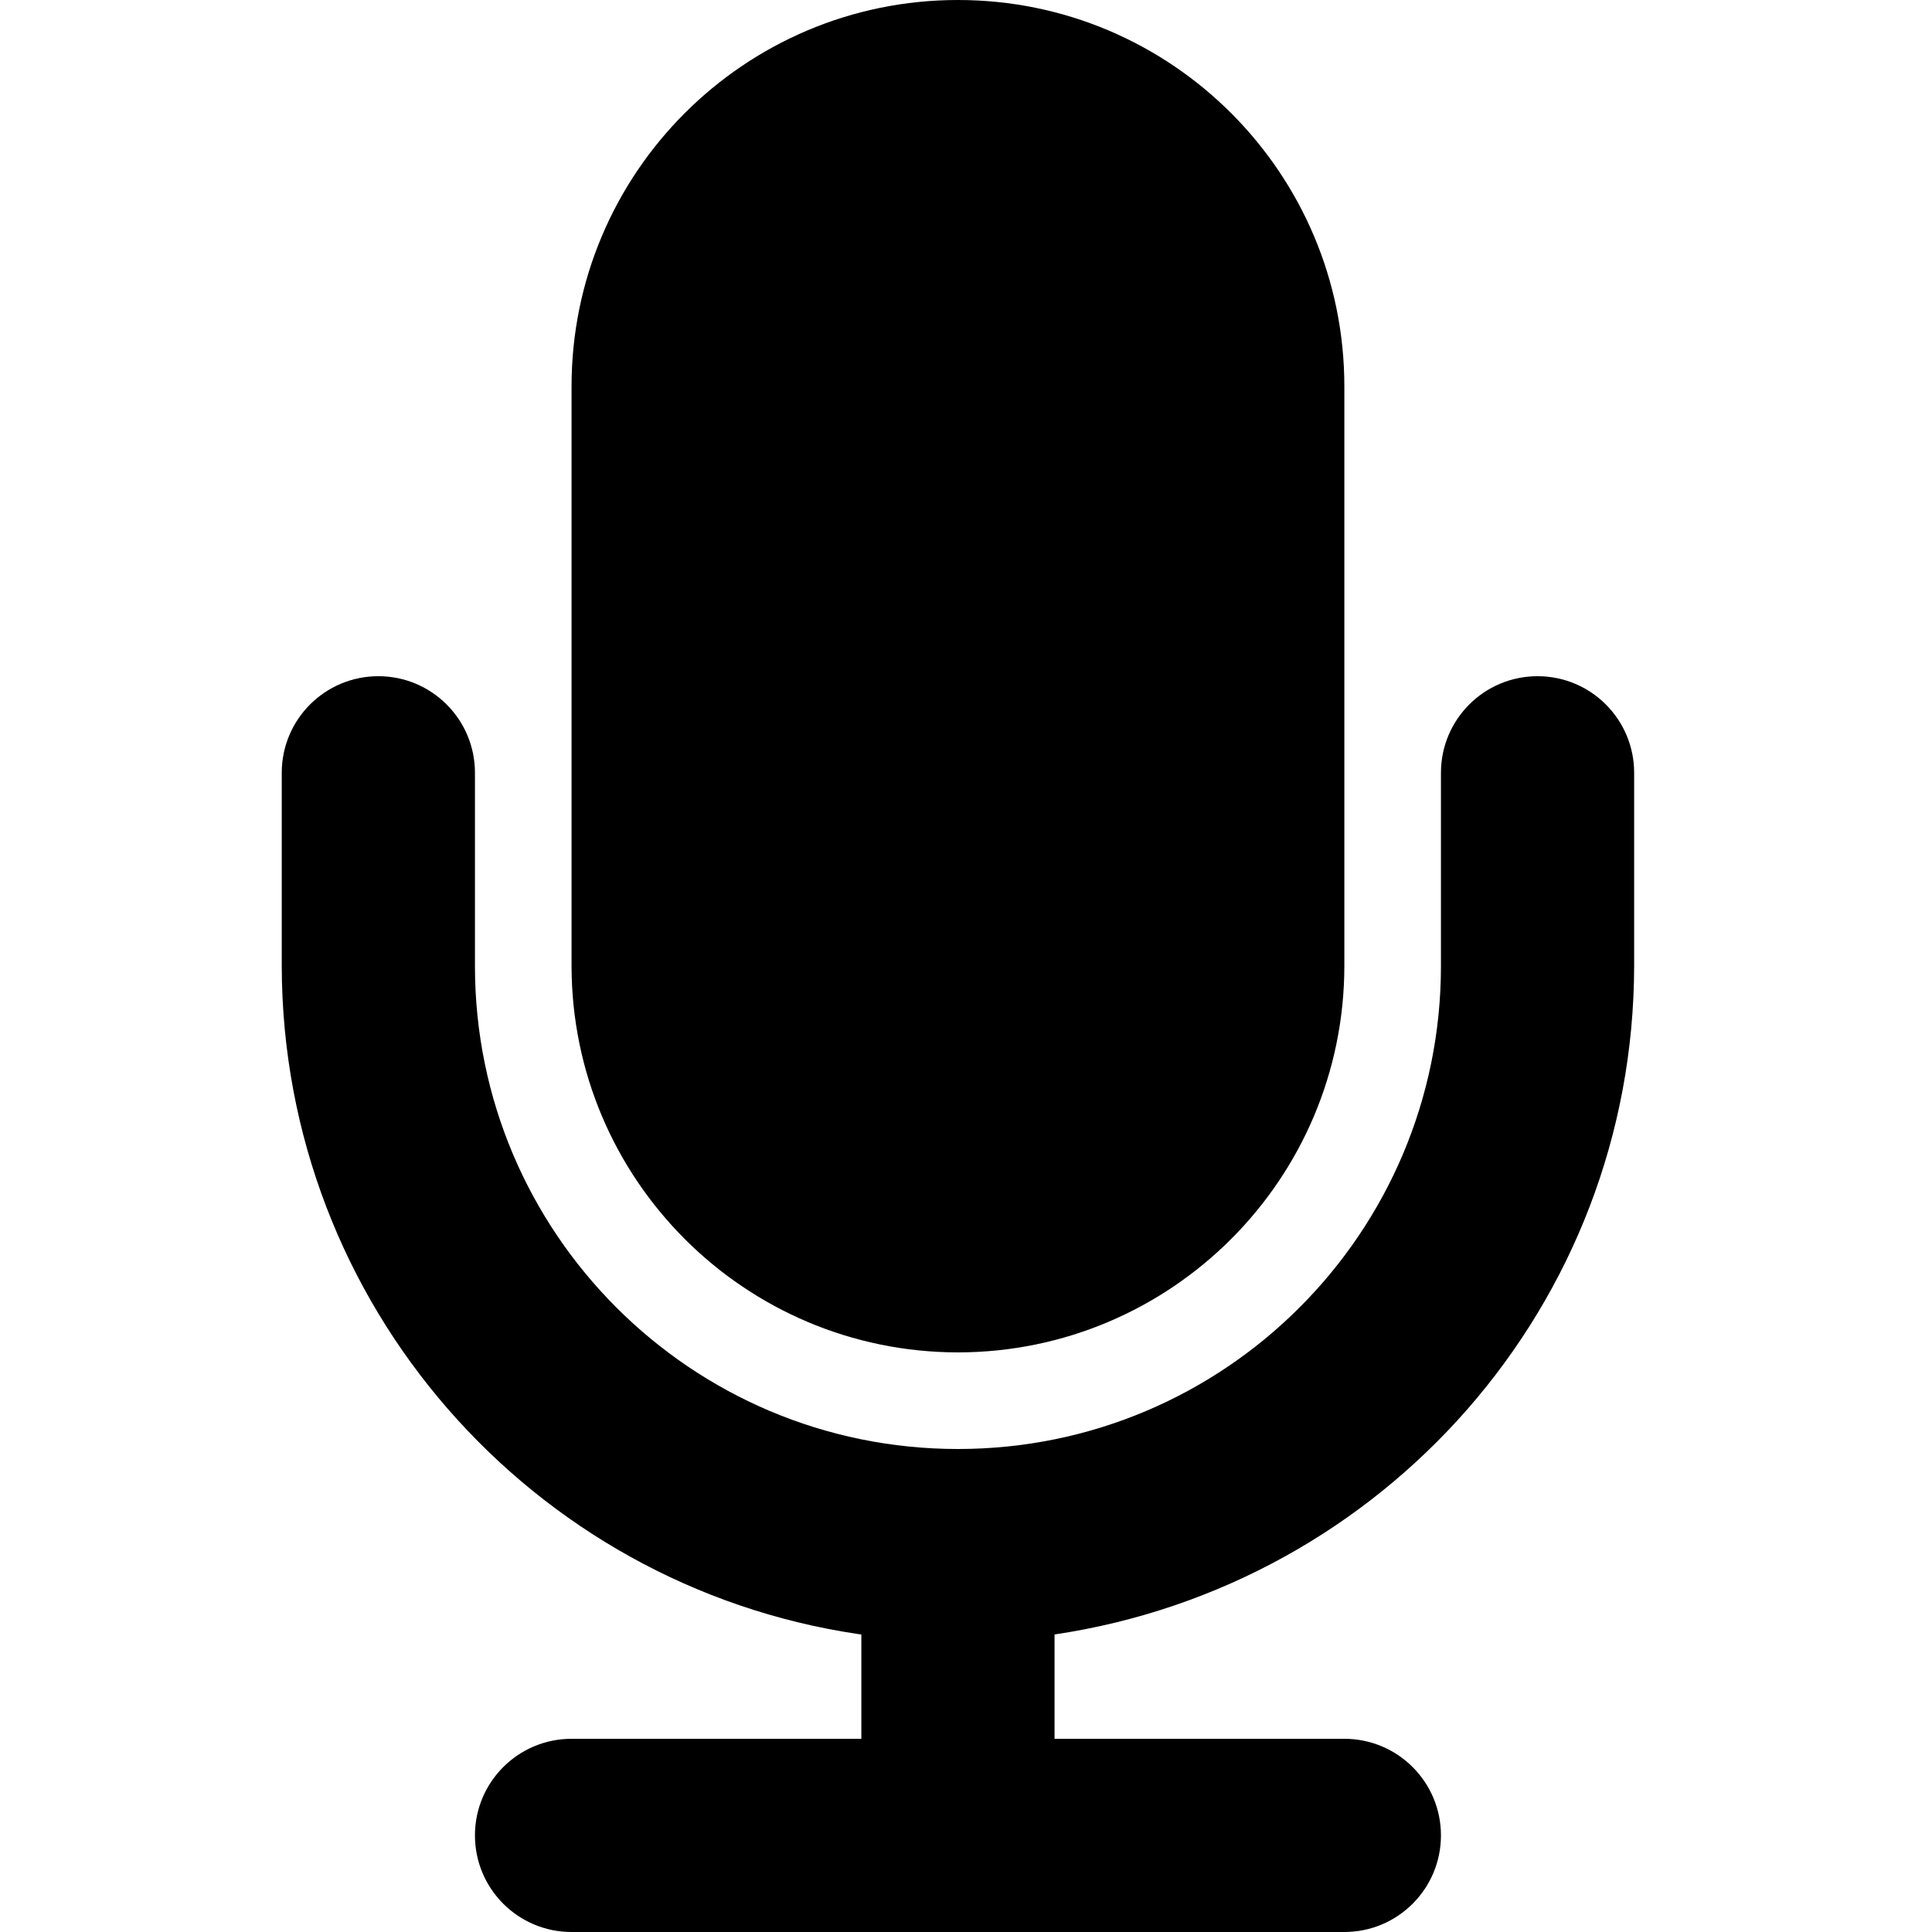 <?xml version="1.0" encoding="utf-8"?><!-- Скачано с сайта svg4.ru / Downloaded from svg4.ru -->
<svg fill="#000000" width="800px" height="800px" viewBox="-3.5 0 24 24" xmlns="http://www.w3.org/2000/svg"><path d="m8.4 16.8c2.65-.003 4.797-2.15 4.8-4.8v-7.2c0-2.651-2.149-4.8-4.8-4.8s-4.8 2.149-4.8 4.8v7.2c.003 2.65 2.15 4.797 4.8 4.8z"/><path d="m16.8 12v-2.4c0-.663-.537-1.2-1.2-1.2s-1.2.537-1.2 1.2v2.4c0 3.314-2.686 6-6 6s-6-2.686-6-6v-2.4c0-.663-.537-1.2-1.2-1.2s-1.2.537-1.2 1.2v2.4c.007 4.211 3.11 7.695 7.154 8.298l.046.006v1.296h-3.6c-.663 0-1.2.537-1.2 1.2s.537 1.2 1.2 1.2h9.6c.663 0 1.2-.537 1.2-1.2s-.537-1.2-1.2-1.2h-3.6v-1.296c4.09-.609 7.193-4.093 7.2-8.303z"/></svg>